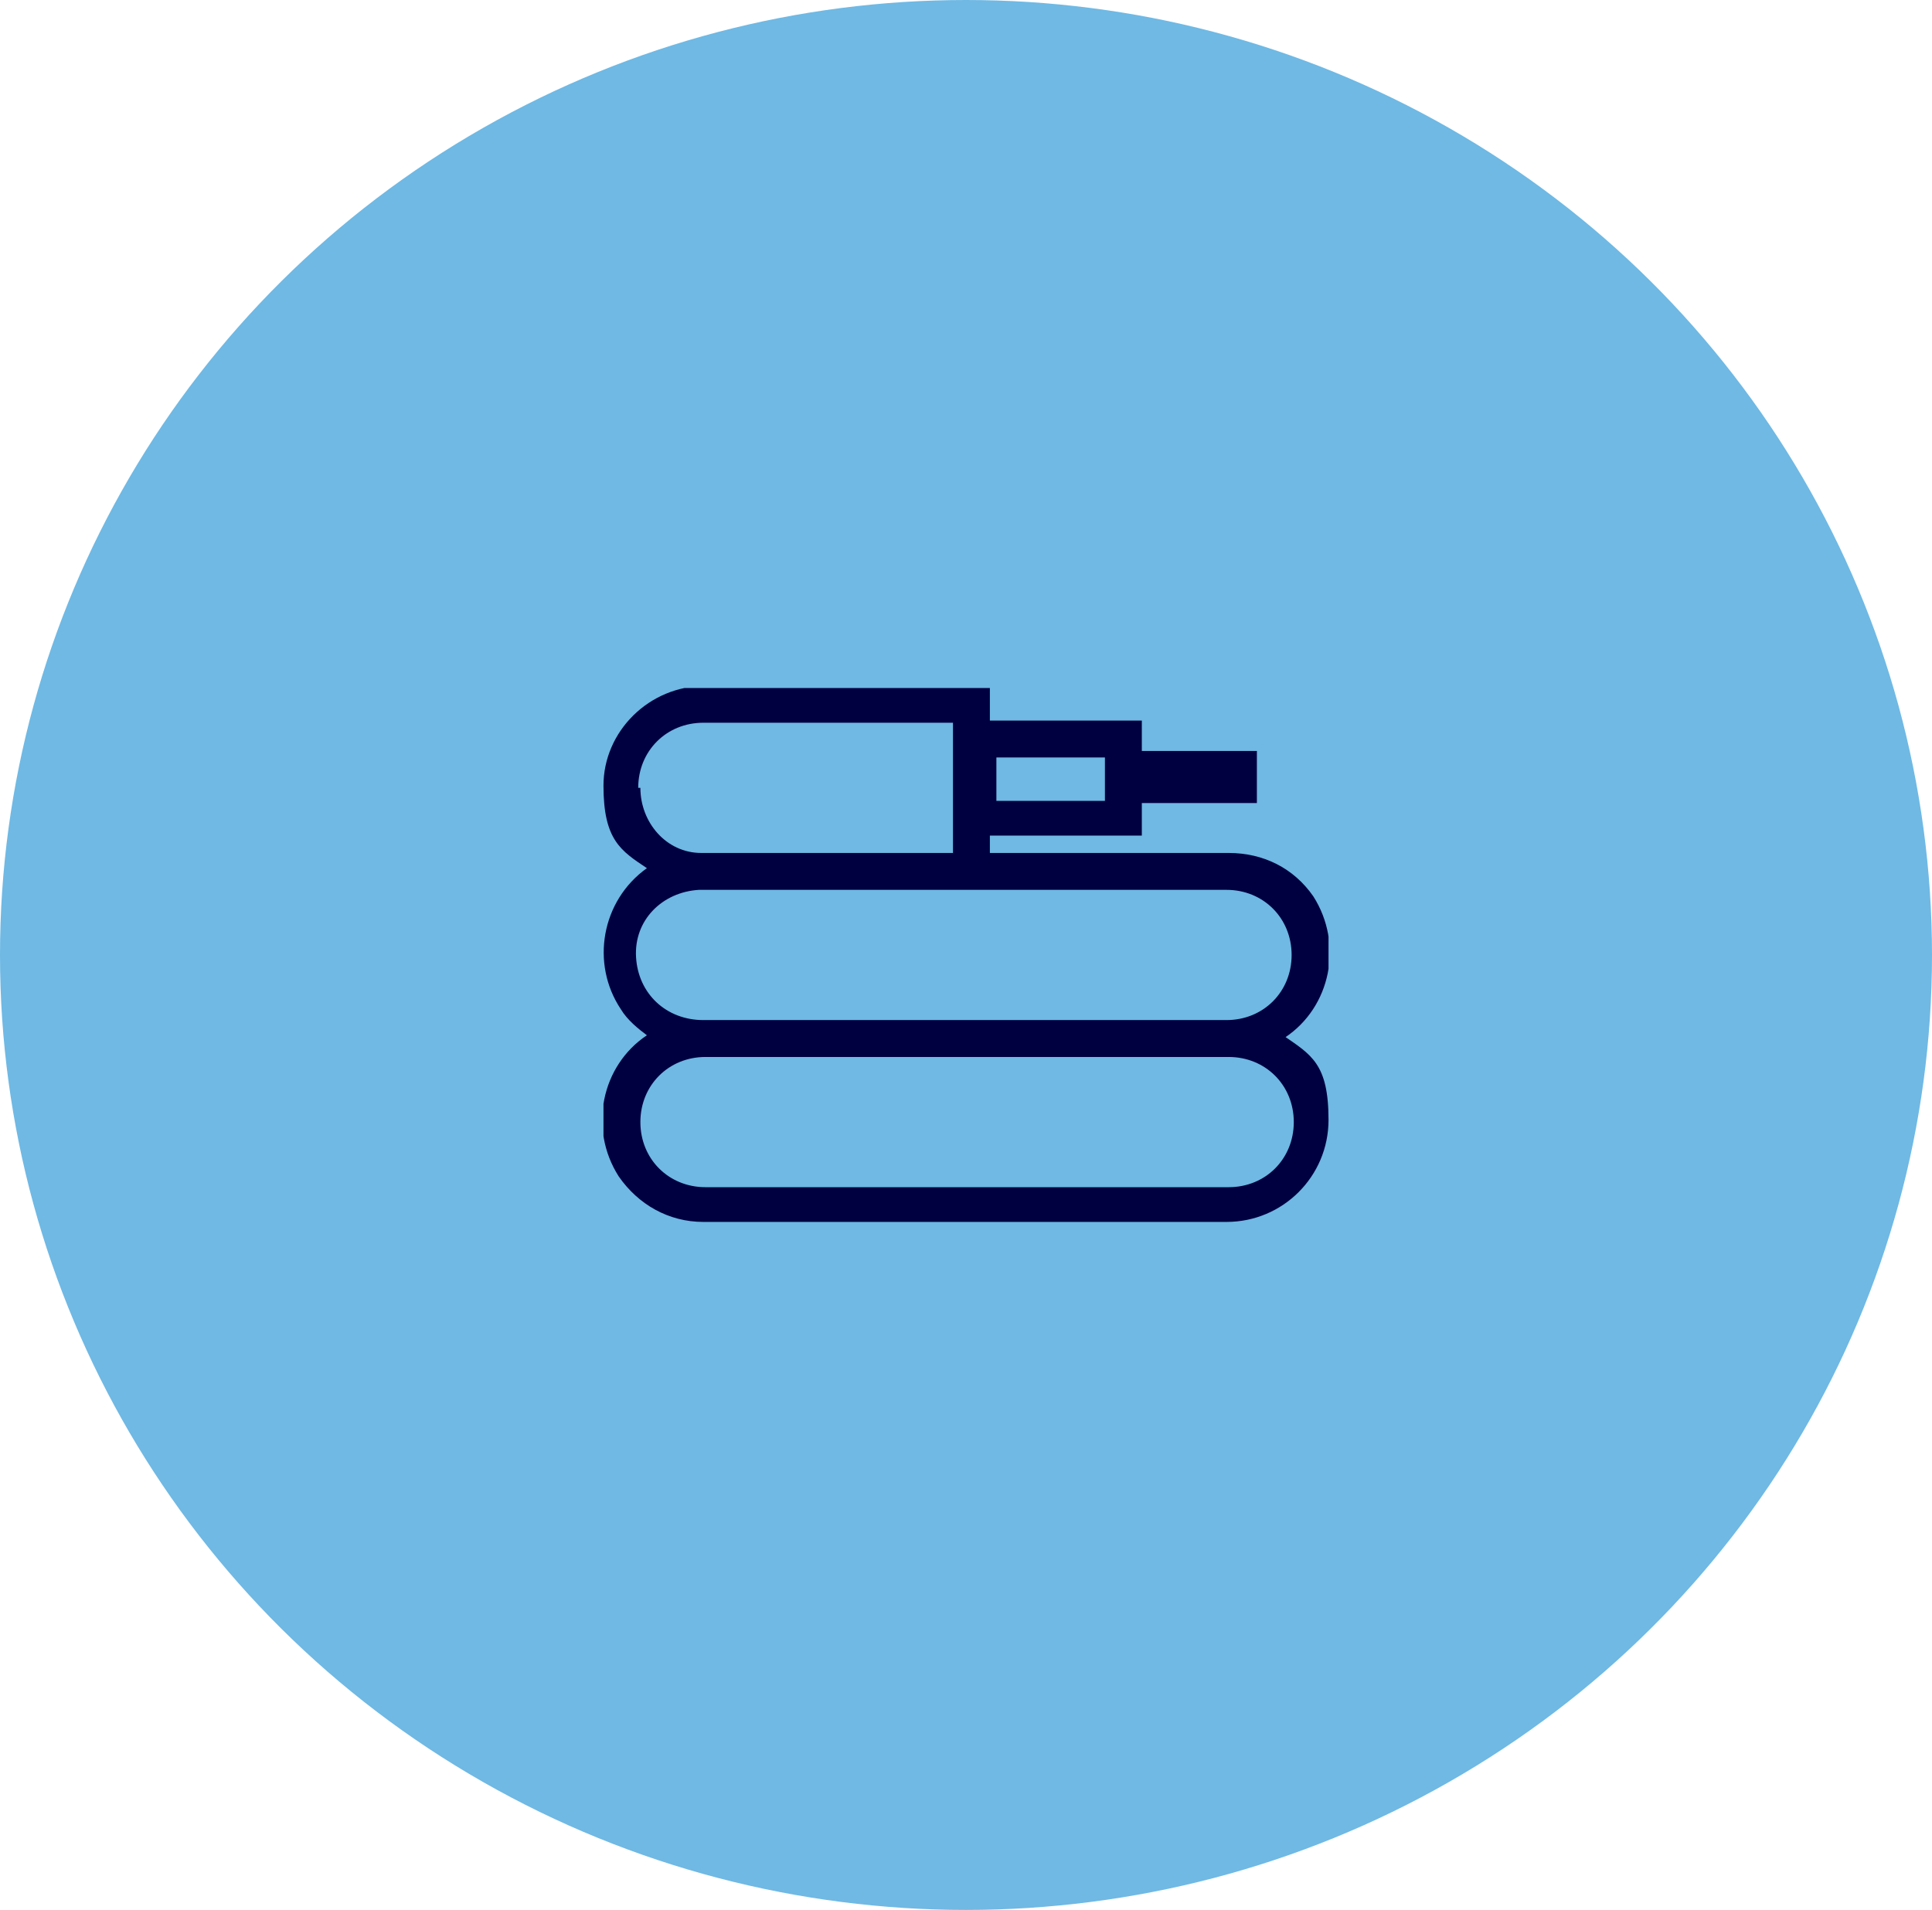 <?xml version="1.0" encoding="UTF-8"?>
<svg id="Camada_1" xmlns="http://www.w3.org/2000/svg" width="89" height="88" version="1.1" xmlns:xlink="http://www.w3.org/1999/xlink" viewBox="0 0 89 88">
  <!-- Generator: Adobe Illustrator 29.0.1, SVG Export Plug-In . SVG Version: 2.1.0 Build 192)  -->
  <defs>
    <style>
      .st0 {
        fill: none;
      }

      .st1 {
        fill: #6fb9e4;
        isolation: isolate;
      }

      .st2 {
        fill: #000041;
      }

      .st3 {
        clip-path: url(#clippath);
      }
    </style>
    <clipPath id="clippath">
      <rect class="st0" x="27.8" y="31.7" width="33.4" height="24.7"/>
    </clipPath>
  </defs>
  <ellipse id="Elipse_49" class="st1" cx="44.5" cy="44" rx="44.5" ry="44"/>
  <g id="Grupo_201">
    <g class="st3">
      <g id="Grupo_200">
        <path id="Caminho_728" class="st2" d="M59.2,47.8c2.1-1.4,2.7-4.3,1.3-6.5-.9-1.3-2.3-2-3.9-2h-11v-.8h7v-1.5h5.3v-2.4h-5.3v-1.4h-7v-1.6h-13.1c-2.6,0-4.7,2.1-4.7,4.6s.8,3,2,3.8c-2.1,1.5-2.6,4.4-1.2,6.5.3.5.8.9,1.2,1.2-2.1,1.4-2.7,4.3-1.3,6.5.9,1.3,2.3,2.1,3.9,2.1h24.1c2.6,0,4.7-2.1,4.7-4.7s-.8-3-2.1-3.9M45.9,34.9h5v2h-5v-2ZM29.4,36.3c0-1.7,1.3-3,3-3h11.5v6h-11.6c-1.6,0-2.8-1.4-2.8-3M32.2,41h24.3c1.7,0,3,1.3,3,3s-1.3,3-3,3h-24.1c-1.7,0-3-1.2-3.1-2.9s1.2-3,2.9-3.1M56.6,54.7h-24.1c-1.7,0-3-1.3-3-3s1.3-3,3-3h24.1c1.7,0,3,1.3,3,3s-1.3,3-3,3h0"/>
      </g>
    </g>
  </g>
</svg>